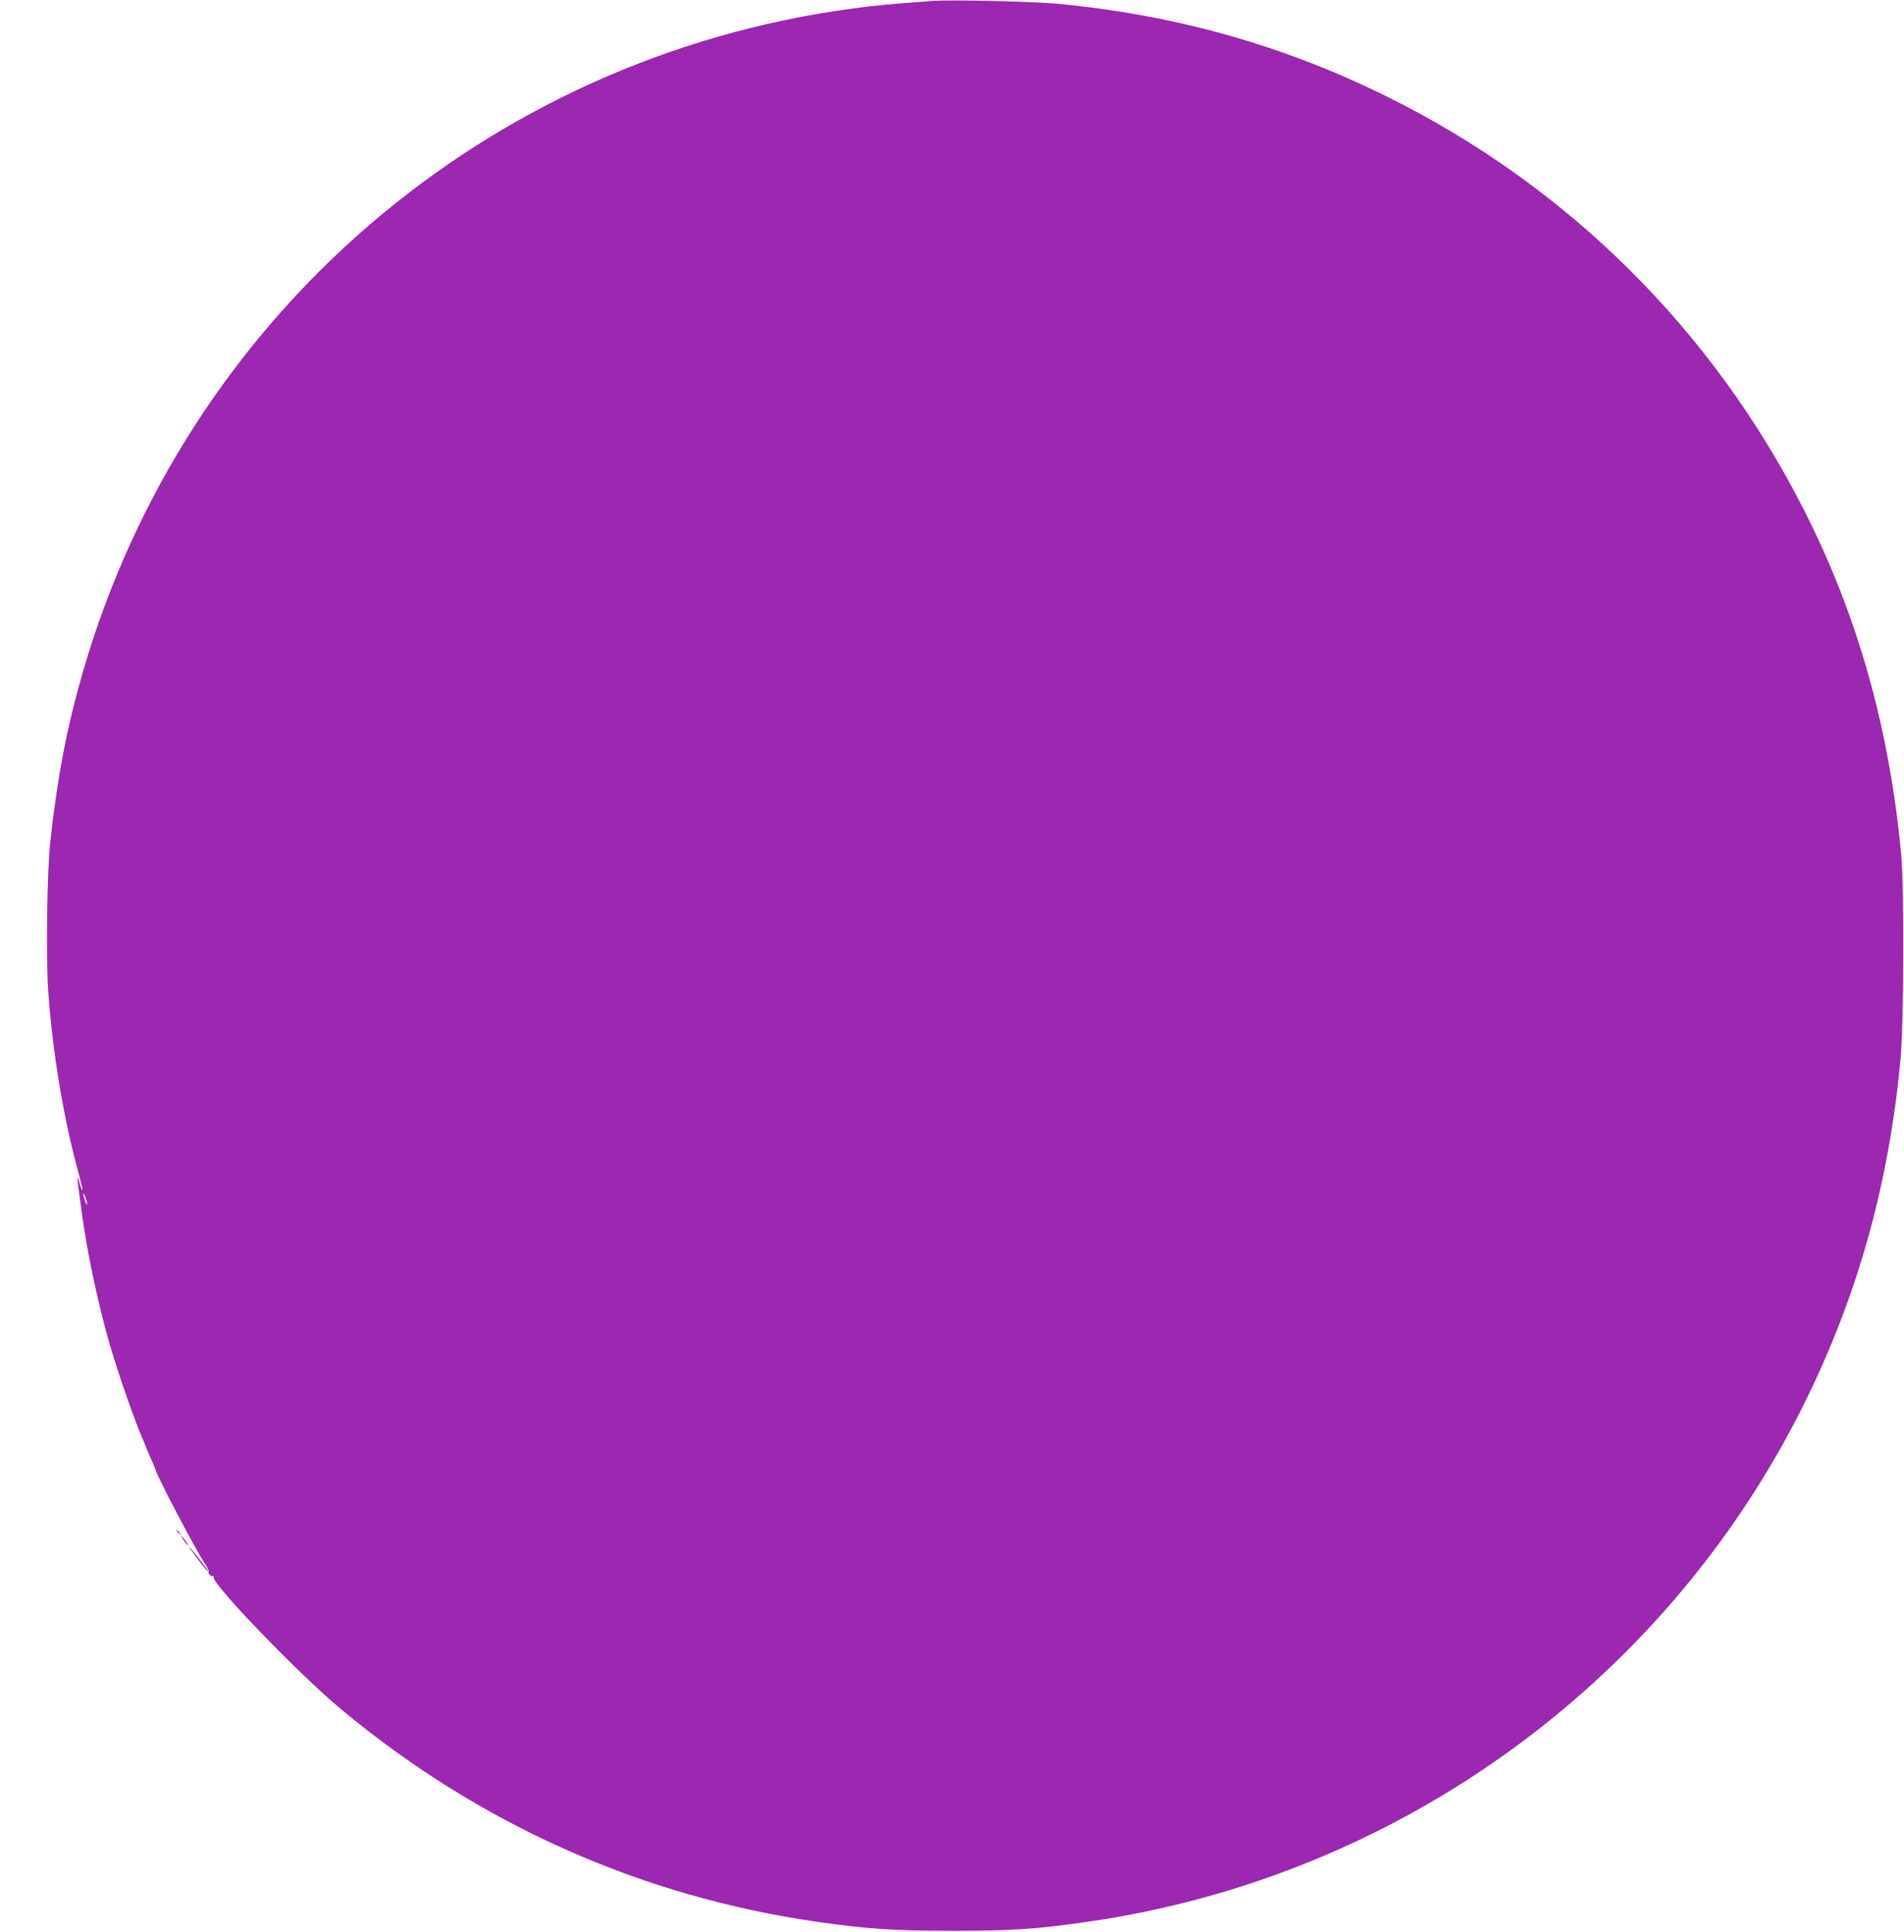 <?xml version="1.0" standalone="no"?>
<!DOCTYPE svg PUBLIC "-//W3C//DTD SVG 20010904//EN"
 "http://www.w3.org/TR/2001/REC-SVG-20010904/DTD/svg10.dtd">
<svg version="1.0" xmlns="http://www.w3.org/2000/svg"
 width="1262pt" height="1280pt" viewBox="0 0 1262 1280"
 preserveAspectRatio="xMidYMid meet">
<g transform="translate(0,1280) scale(0.1,-0.1)"
fill="#9c27b0" stroke="none">
<path d="M6185 12794 c-291 -21 -375 -29 -531 -50 -2430 -325 -4421 -2039
-5104 -4394 -106 -367 -167 -684 -216 -1120 -22 -199 -30 -757 -15 -987 28
-408 102 -856 202 -1217 16 -60 28 -111 25 -113 -3 -3 -10 16 -17 41 -16 64
-20 53 -9 -24 5 -36 14 -103 20 -150 34 -260 105 -598 182 -870 57 -200 176
-541 229 -657 10 -24 19 -45 19 -48 0 -2 14 -34 30 -70 17 -36 30 -68 30 -71
0 -26 271 -542 331 -630 16 -23 25 -44 22 -47 -9 -10 18 -38 30 -30 6 3 7 1 3
-6 -22 -35 563 -643 844 -876 918 -764 1990 -1242 3161 -1410 331 -47 498 -58
889 -59 391 0 561 11 898 60 2079 298 3880 1618 4787 3508 333 694 527 1408
602 2206 22 240 25 1126 5 1350 -78 843 -288 1589 -647 2295 -609 1197 -1571
2148 -2770 2739 -682 337 -1396 537 -2175 611 -153 15 -709 28 -825 19z
m-5607 -7974 c0 -8 -6 1 -13 20 -7 19 -13 42 -13 50 0 8 6 -1 13 -20 7 -19 13
-42 13 -50z"/>
<path d="M1170 2656 c0 -2 8 -10 18 -17 15 -13 16 -12 3 4 -13 16 -21 21 -21
13z"/>
<path d="M1220 2590 c12 -16 24 -30 26 -30 3 0 -4 14 -16 30 -12 17 -24 30
-26 30 -3 0 4 -13 16 -30z"/>
<path d="M1310 2470 c33 -44 63 -80 67 -80 3 0 1 6 -4 13 -6 6 -34 42 -62 80
-29 37 -55 67 -57 67 -3 0 23 -36 56 -80z"/>
</g>
</svg>
